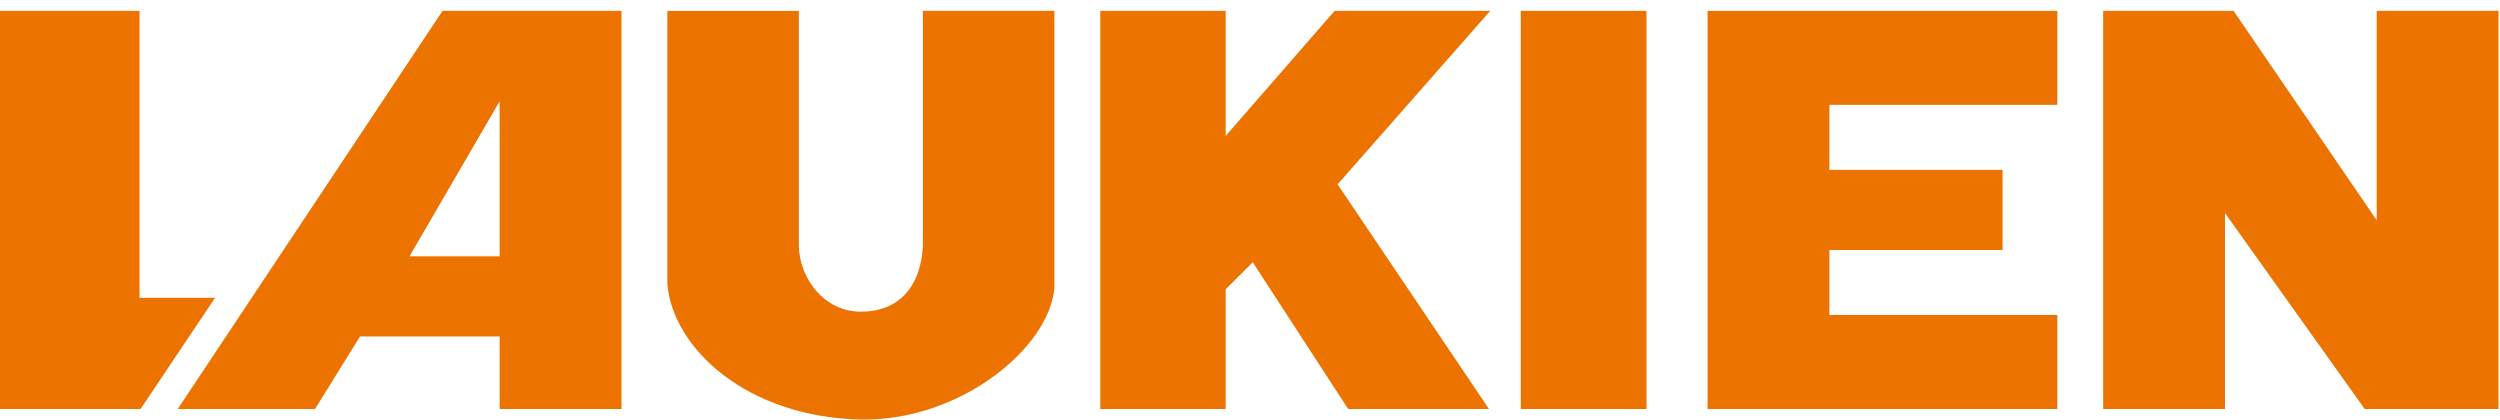<svg width="220" height="37" viewBox="0 0 220 37" fill="none" xmlns="http://www.w3.org/2000/svg">
<path d="M12.28 26.204V0.959H0V35.992H12.37L18.93 26.204H12.28Z" fill="#ED7300"/>
<path d="M81.215 21.651C81.017 25.323 79.024 27.429 75.755 27.429C72.487 27.429 70.35 24.436 70.301 21.664V0.96H58.728V25.044C59.26 30.714 65.765 36.703 75.737 36.919C75.859 36.919 75.985 36.919 76.107 36.919C84.582 36.919 92.323 30.628 92.787 25.341V0.955H81.215V21.646V21.651Z" fill="#ED7300"/>
<path d="M117.443 0.959L107.858 11.962V0.959H96.822V35.992H107.858V25.457L110.243 23.081L118.637 35.992H131.03L117.709 16.224L131.139 0.959H117.443Z" fill="#ED7300"/>
<path d="M144.893 0.959H133.83V35.992H144.893V0.959Z" fill="#ED7300"/>
<path d="M150.267 35.992H181.045V27.721H160.988V22.002H176.226V14.95H160.988V9.226H181.045V0.959H150.267V35.992Z" fill="#ED7300"/>
<path d="M209.148 0.959V19.378L196.557 0.959H185.079V35.992H195.8V18.753L208.093 35.992H219.869V0.959H209.148Z" fill="#ED7300"/>
<path d="M15.639 35.992H27.721L31.683 29.607H43.968V35.992H54.693V0.959H38.941L15.639 35.992ZM36.038 22.555L43.968 8.915V22.555H36.038Z" fill="#ED7300"/>
</svg>
